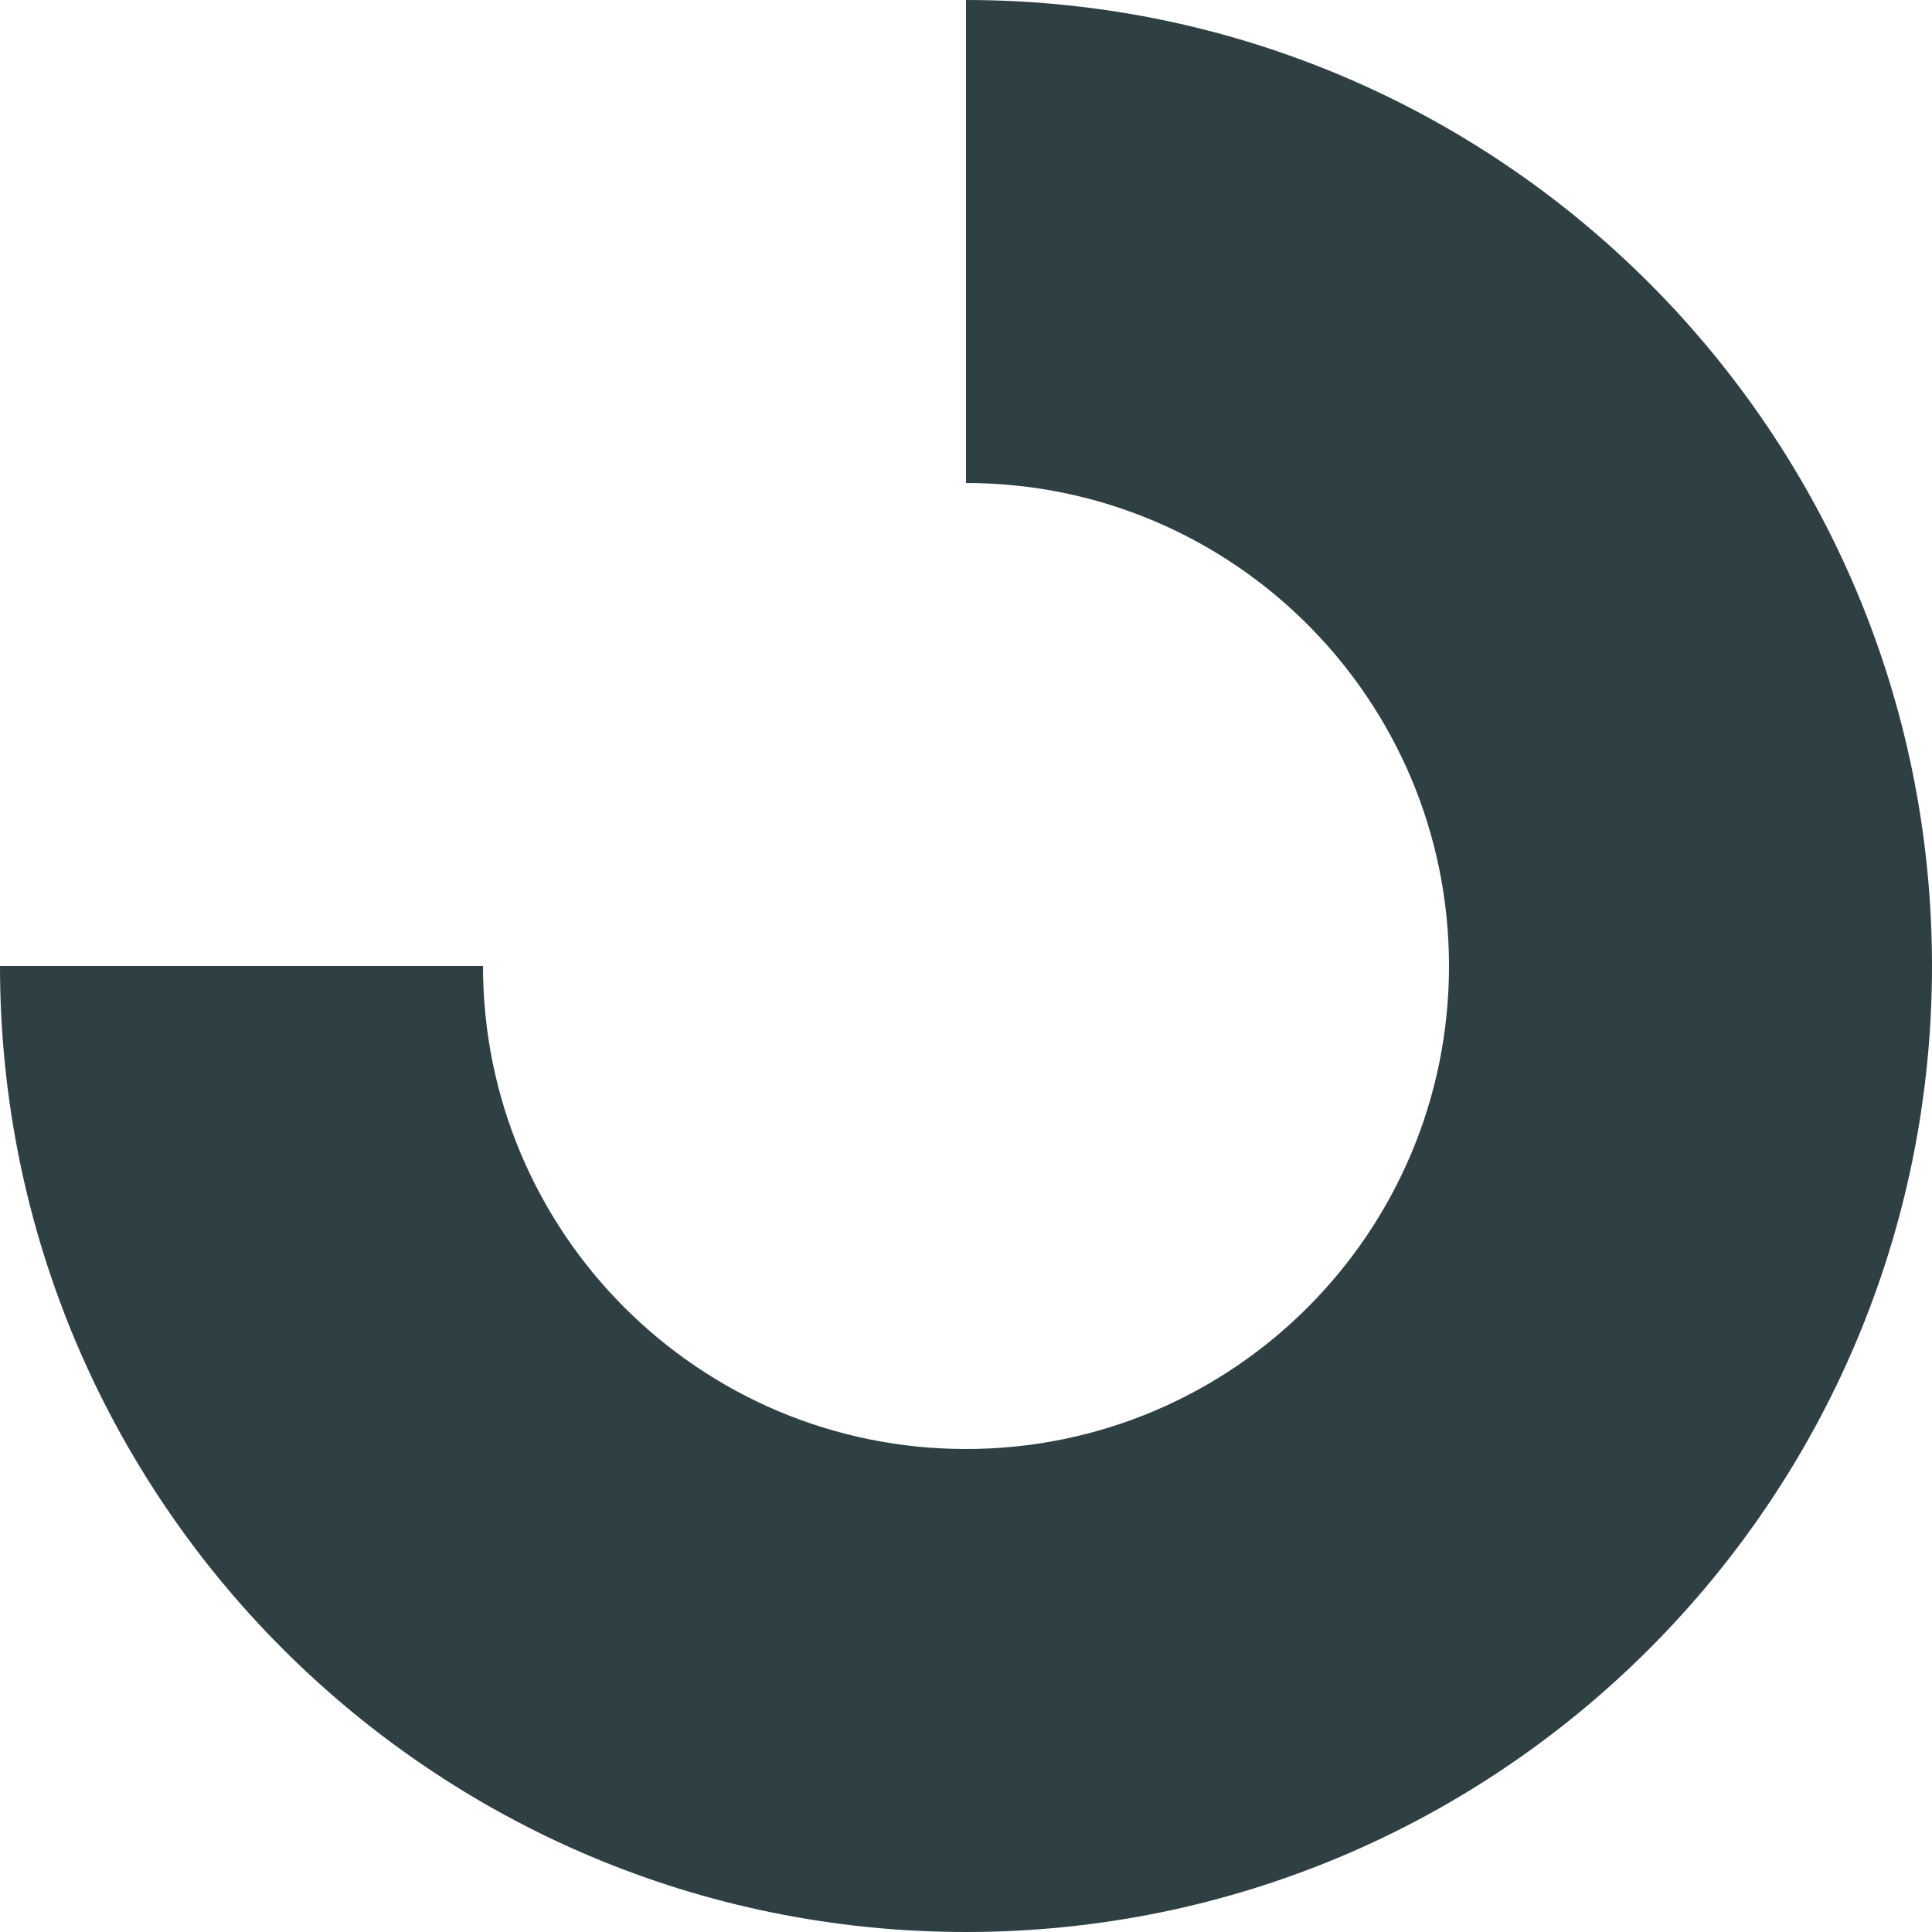 <svg width="60" height="60" viewBox="0 0 60 60" fill="none" xmlns="http://www.w3.org/2000/svg">
<g clip-path="url(#clip0_1595_12278)">
<path d="M0 30C0 46.569 13.431 60 30 60C46.569 60 60 46.569 60 30C60 13.431 46.569 0 30 0V15C38.284 15 45 21.716 45 30C45 38.284 38.284 45 30 45C21.716 45 15 38.284 15 30H0Z" fill="#2F4045"/>
</g>
<defs>
<clipPath id="clip0_1595_12278">
<rect width="60" height="60" fill="white" transform="matrix(-1 0 0 1 60 0)"/>
</clipPath>
</defs>
</svg>
